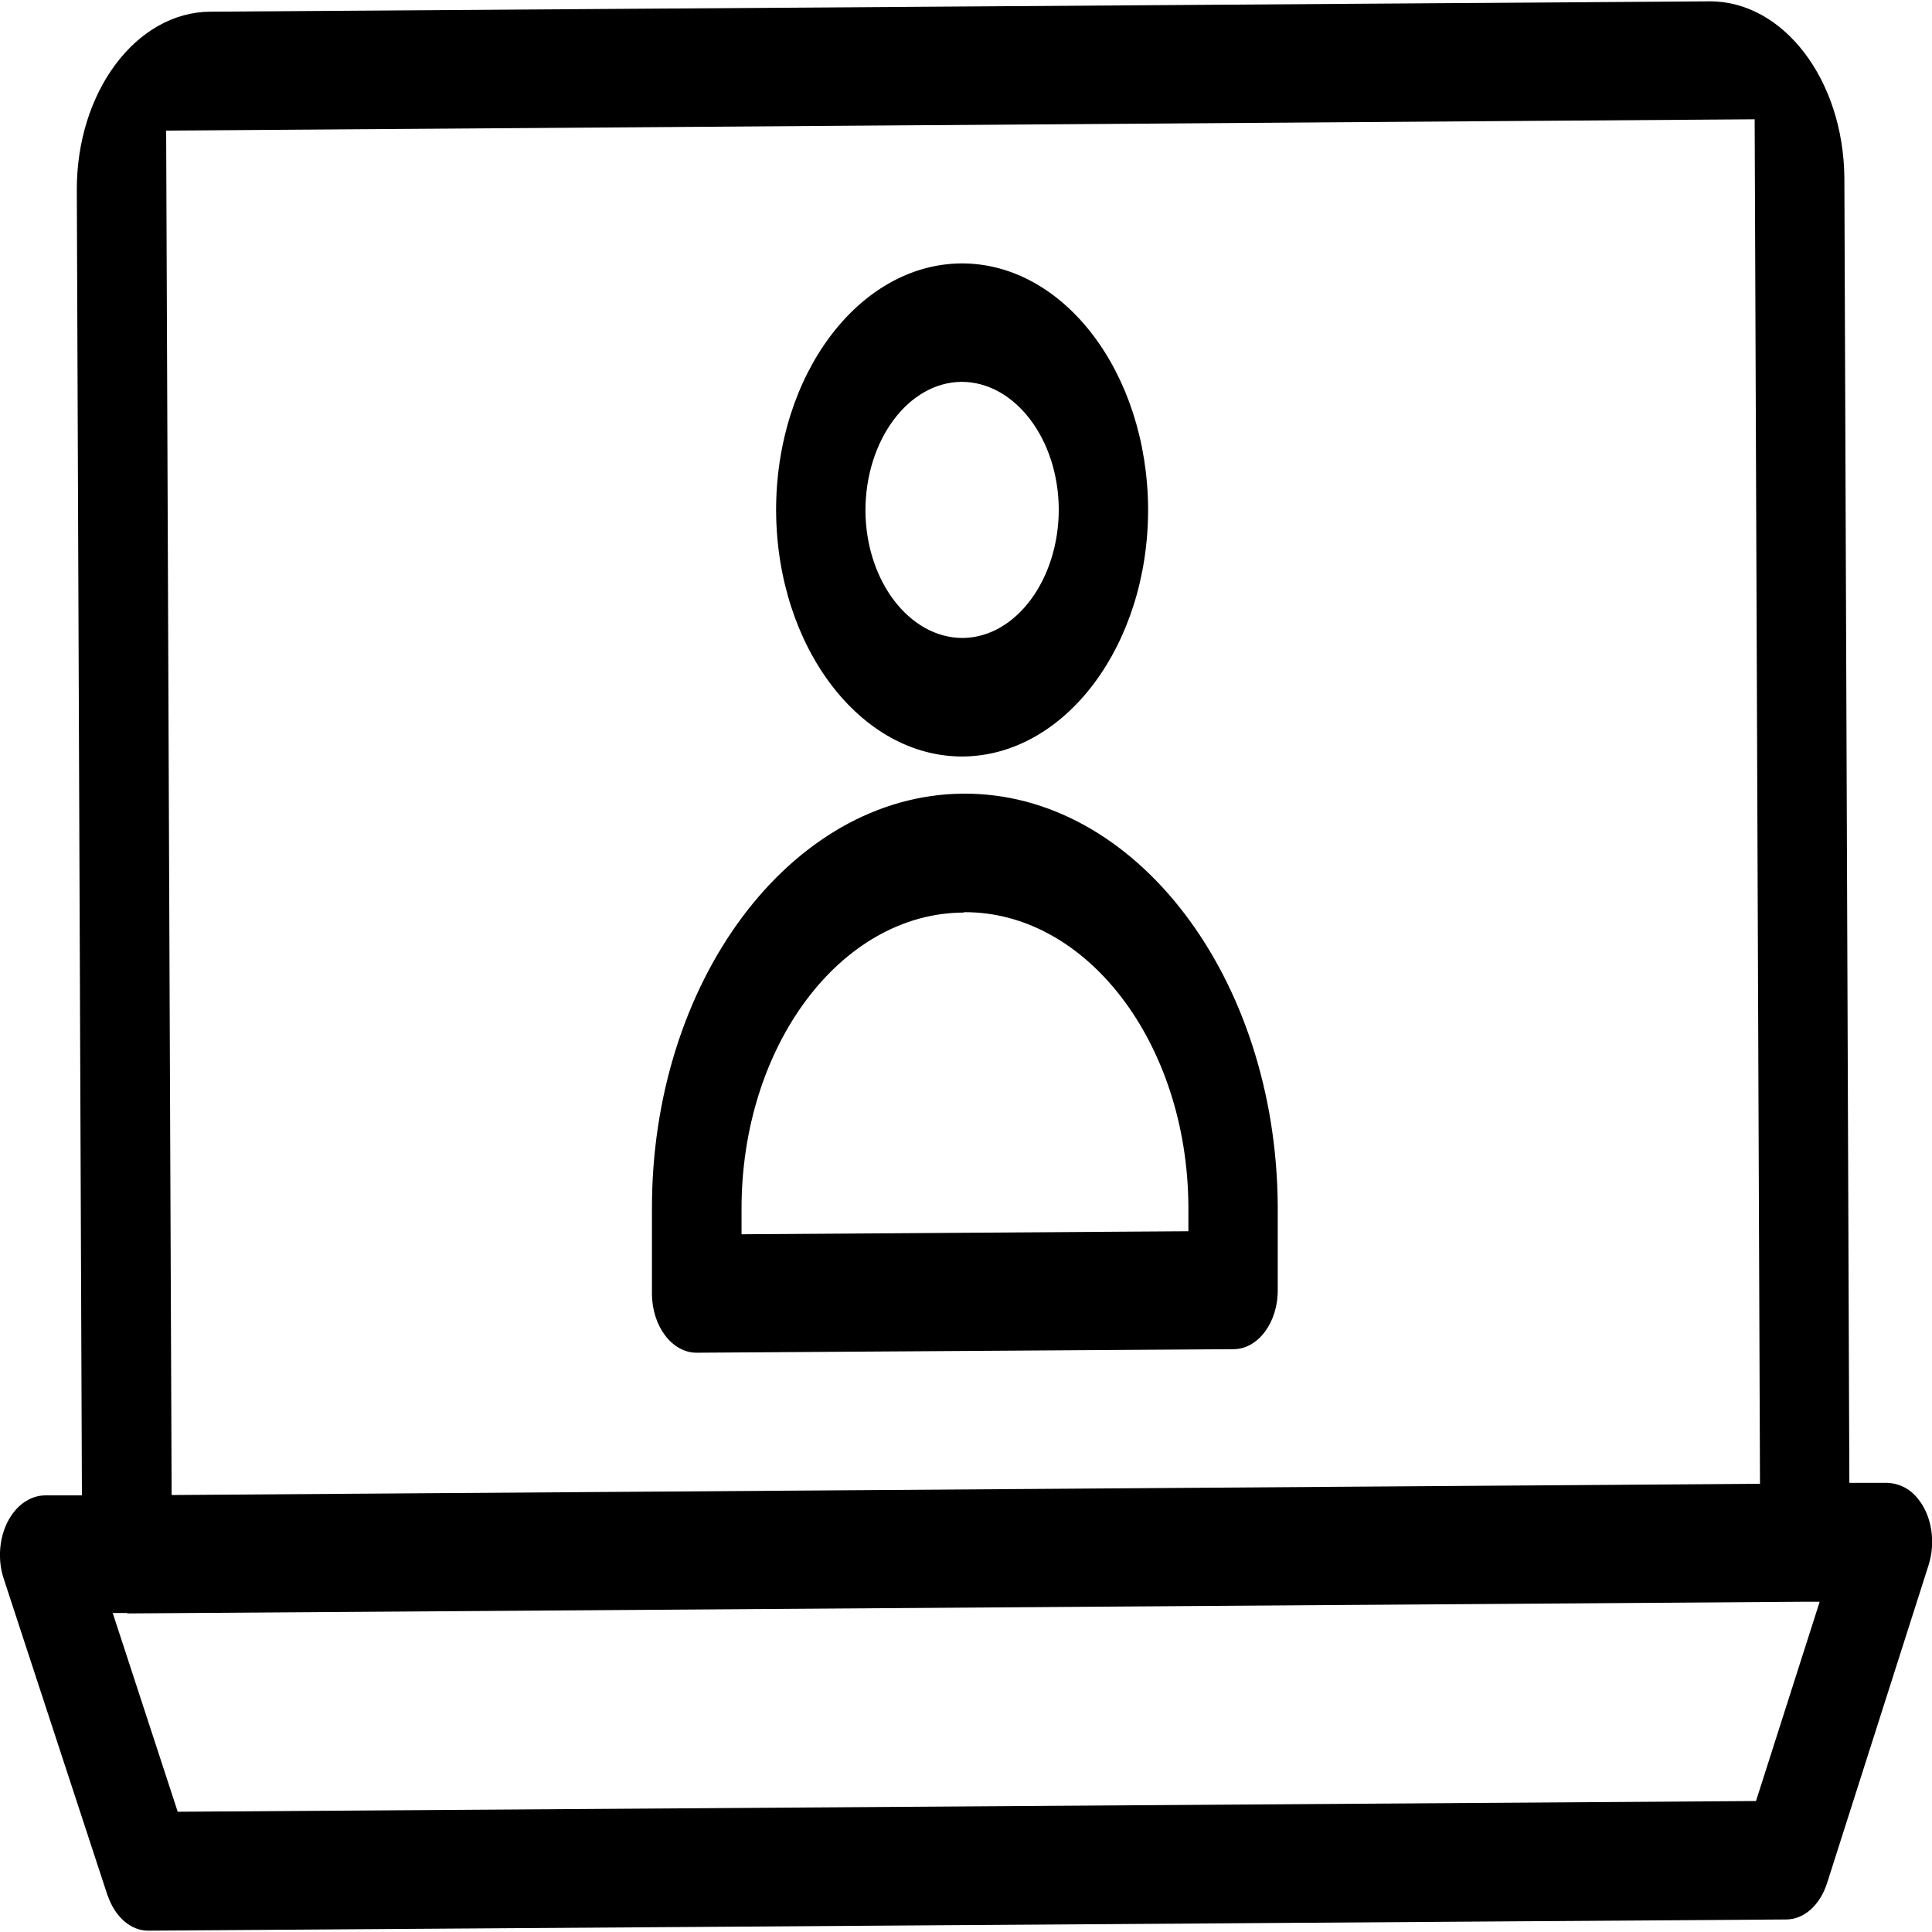 <?xml version="1.0" encoding="utf-8"?>
<svg xmlns="http://www.w3.org/2000/svg" xmlns:xlink="http://www.w3.org/1999/xlink" width="62px" height="62px" viewBox="0 0 62 62" version="1.1">
<g id="surface1">
<path style="stroke:none;fill-rule:nonzero;fill:rgb(0%,0%,0%);fill-opacity:1;" d="M 3.453 60.82 C 3.684 61.512 4.203 61.973 4.781 61.957 L 57.32 61.598 C 57.895 61.598 58.406 61.137 58.633 60.43 L 61.891 50.223 C 62.121 49.504 62 48.637 61.543 48.09 C 61.273 47.746 60.891 47.586 60.523 47.586 L 59.348 47.586 C 59.348 47.586 59.188 5.719 59.188 5.719 C 59.164 2.562 57.23 0.027 54.852 0.043 L 6.746 0.375 C 4.367 0.391 2.453 2.953 2.465 6.105 L 2.629 47.988 L 1.465 47.988 C 1.086 47.988 0.719 48.176 0.445 48.523 C 0 49.082 -0.121 49.949 0.121 50.668 L 3.453 60.832 Z M 56.309 3.828 L 56.48 47.617 L 5.508 47.977 L 5.332 4.191 Z M 4.086 51.777 L 57.926 51.402 L 58.395 51.402 C 58.395 51.402 56.352 57.797 56.352 57.797 L 5.703 58.141 L 3.617 51.762 L 4.086 51.762 Z M 4.086 51.777"/>
<path style="stroke:none;fill-rule:nonzero;fill:rgb(0%,0%,0%);fill-opacity:1;" d="M 30.902 24.277 C 34.195 24.246 36.855 20.691 36.844 16.328 C 36.82 11.965 34.141 8.438 30.848 8.453 C 27.555 8.48 24.895 12.035 24.906 16.398 C 24.93 20.762 27.609 24.293 30.902 24.277 Z M 30.859 12.254 C 32.562 12.254 33.965 14.082 33.977 16.344 C 33.977 18.602 32.598 20.461 30.891 20.473 C 29.188 20.473 27.785 18.645 27.773 16.387 C 27.773 14.125 29.152 12.266 30.859 12.254 Z M 30.859 12.254"/>
<path style="stroke:none;fill-rule:nonzero;fill:rgb(0%,0%,0%);fill-opacity:1;" d="M 22.375 43.41 L 39.582 43.297 C 40.375 43.297 41.016 42.434 41.004 41.383 L 41.004 38.703 C 40.961 31.375 36.441 25.426 30.902 25.469 C 25.375 25.516 20.887 31.504 20.922 38.848 L 20.922 41.527 C 20.93 42.578 21.582 43.426 22.375 43.41 Z M 30.926 29.273 C 34.879 29.242 38.113 33.492 38.137 38.73 L 38.137 39.512 C 38.137 39.512 23.797 39.609 23.797 39.609 L 23.797 38.832 C 23.777 33.59 26.969 29.301 30.926 29.285 Z M 30.926 29.273"/>
</g>
</svg>